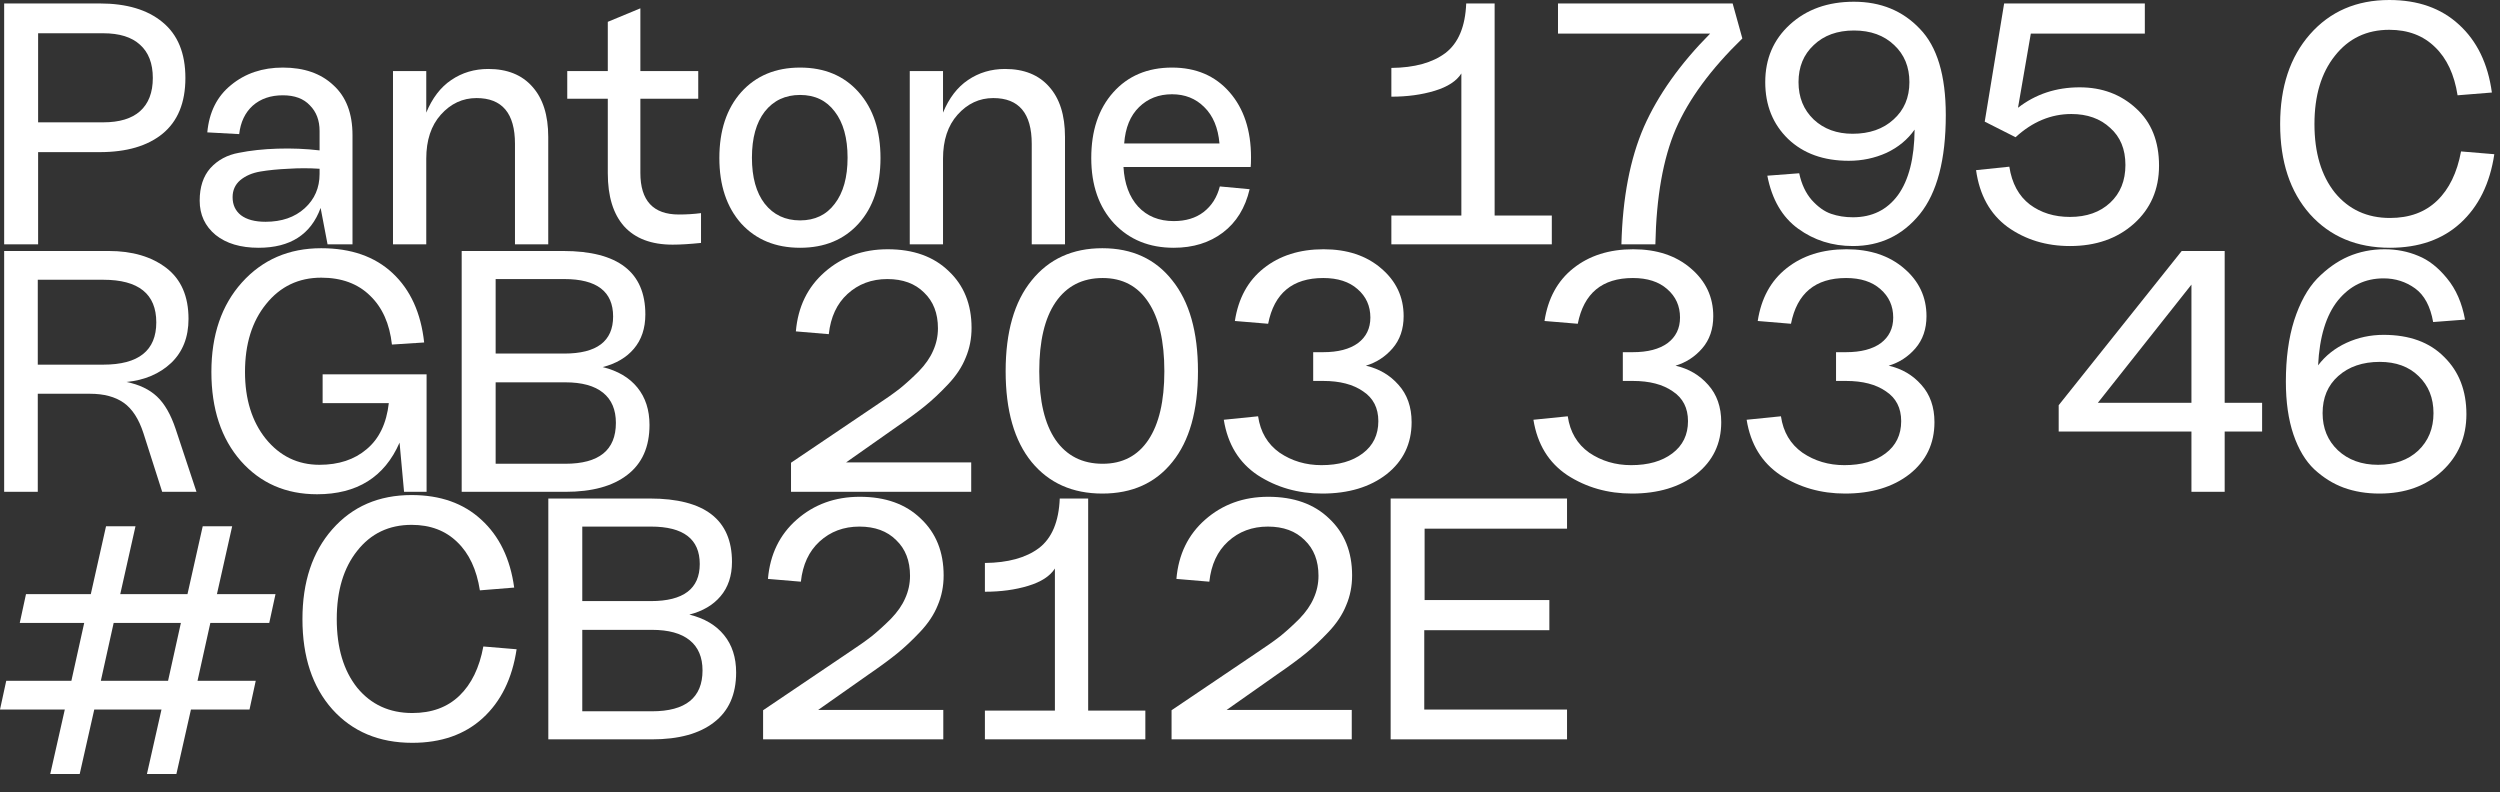 <?xml version="1.0" encoding="UTF-8"?> <svg xmlns="http://www.w3.org/2000/svg" width="101" height="32" viewBox="0 0 101 32" fill="none"><rect x="0" y="0" width="101" height="32" fill="#333333" stroke="none"/> <path d="M56.211 9.87V8.708H59.039V2.968C58.843 3.276 58.484 3.509 57.961 3.668C57.438 3.827 56.855 3.906 56.211 3.906V2.744C57.144 2.735 57.872 2.534 58.395 2.142C58.918 1.741 59.198 1.073 59.235 0.14H60.383V8.708H62.693V9.87H56.211Z" fill="white"></path> <path d="M65.505 9.87C65.552 7.994 65.855 6.412 66.415 5.124C66.985 3.836 67.876 2.581 69.089 1.358H62.943V0.14H69.999L70.391 1.554C69.122 2.786 68.226 4.004 67.703 5.208C67.19 6.403 66.915 7.957 66.877 9.87H65.505Z" fill="white"></path> <path d="M74.858 9.94C74.027 9.94 73.29 9.707 72.646 9.24C72.002 8.773 71.586 8.059 71.4 7.098L72.688 7C72.781 7.439 72.949 7.798 73.192 8.078C73.444 8.358 73.705 8.545 73.976 8.638C74.246 8.731 74.54 8.778 74.858 8.778C75.632 8.778 76.239 8.479 76.678 7.882C77.116 7.275 77.34 6.393 77.35 5.236C77.07 5.637 76.692 5.95 76.216 6.174C75.74 6.389 75.231 6.496 74.69 6.496C73.672 6.496 72.856 6.202 72.24 5.614C71.624 5.017 71.316 4.251 71.316 3.318C71.316 2.375 71.647 1.601 72.31 0.994C72.982 0.378 73.845 0.07 74.9 0.07C75.982 0.07 76.869 0.434 77.56 1.162C78.26 1.881 78.61 3.043 78.61 4.648C78.61 6.449 78.26 7.784 77.56 8.652C76.86 9.511 75.959 9.94 74.858 9.94ZM74.844 5.404C75.525 5.404 76.076 5.213 76.496 4.83C76.925 4.447 77.14 3.943 77.14 3.318C77.14 2.702 76.934 2.203 76.524 1.82C76.113 1.428 75.572 1.232 74.9 1.232C74.228 1.232 73.686 1.428 73.276 1.82C72.865 2.203 72.66 2.702 72.66 3.318C72.66 3.934 72.865 4.438 73.276 4.83C73.686 5.213 74.209 5.404 74.844 5.404Z" fill="white"></path> <path d="M83.627 9.94C82.666 9.94 81.826 9.683 81.107 9.17C80.398 8.647 79.973 7.882 79.833 6.874L81.177 6.734C81.28 7.406 81.555 7.915 82.003 8.26C82.451 8.596 82.992 8.764 83.627 8.764C84.299 8.764 84.84 8.573 85.251 8.19C85.662 7.807 85.867 7.299 85.867 6.664C85.867 6.029 85.662 5.53 85.251 5.166C84.85 4.793 84.327 4.606 83.683 4.606C82.862 4.606 82.11 4.919 81.429 5.544L80.183 4.914L80.967 0.14H86.651V1.358H82.045L81.527 4.354C82.236 3.803 83.067 3.528 84.019 3.528C84.924 3.528 85.685 3.813 86.301 4.382C86.917 4.942 87.225 5.712 87.225 6.692C87.225 7.653 86.884 8.437 86.203 9.044C85.531 9.641 84.672 9.94 83.627 9.94Z" fill="white"></path> <path d="M96.556 10.01C95.212 10.01 94.134 9.557 93.322 8.652C92.519 7.747 92.118 6.533 92.118 5.012C92.118 3.509 92.519 2.301 93.322 1.386C94.134 0.462 95.203 0 96.528 0C97.685 0 98.623 0.331 99.342 0.994C100.07 1.657 100.513 2.571 100.672 3.738L99.286 3.85C99.155 3.01 98.852 2.361 98.376 1.904C97.9 1.437 97.284 1.204 96.528 1.204C95.613 1.204 94.881 1.554 94.33 2.254C93.779 2.945 93.504 3.864 93.504 5.012C93.504 6.169 93.779 7.093 94.33 7.784C94.89 8.465 95.632 8.806 96.556 8.806C97.34 8.806 97.975 8.573 98.46 8.106C98.945 7.639 99.267 6.977 99.426 6.118L100.77 6.23C100.593 7.415 100.135 8.344 99.398 9.016C98.67 9.679 97.723 10.01 96.556 10.01Z" fill="white"></path> <path d="M0.168 9.87V0.14H4.032C5.115 0.14 5.959 0.392 6.566 0.896C7.182 1.4 7.49 2.151 7.49 3.15C7.49 4.148 7.182 4.9 6.566 5.404C5.959 5.898 5.115 6.146 4.032 6.146H1.54V9.87H0.168ZM1.54 4.942H4.172C4.825 4.942 5.32 4.792 5.656 4.494C6.001 4.186 6.174 3.738 6.174 3.15C6.174 2.562 6.001 2.114 5.656 1.806C5.32 1.498 4.825 1.344 4.172 1.344H1.54V4.942Z" fill="white"></path> <path d="M10.447 10.01C9.719 10.01 9.14 9.837 8.711 9.492C8.282 9.137 8.067 8.675 8.067 8.106C8.067 7.555 8.212 7.116 8.501 6.79C8.8 6.463 9.182 6.258 9.649 6.174C10.116 6.08 10.634 6.024 11.203 6.006C11.782 5.987 12.351 6.01 12.911 6.076V5.292C12.911 4.862 12.78 4.517 12.519 4.256C12.267 3.985 11.903 3.85 11.427 3.85C10.932 3.85 10.526 3.99 10.209 4.27C9.901 4.55 9.719 4.932 9.663 5.418L8.375 5.348C8.45 4.526 8.772 3.887 9.341 3.43C9.91 2.963 10.606 2.73 11.427 2.73C12.286 2.73 12.967 2.968 13.471 3.444C13.984 3.91 14.241 4.582 14.241 5.46V9.87H13.233L12.953 8.4C12.561 9.473 11.726 10.01 10.447 10.01ZM10.727 8.96C11.38 8.96 11.908 8.778 12.309 8.414C12.71 8.05 12.911 7.588 12.911 7.028V6.818C12.491 6.79 12.071 6.79 11.651 6.818C11.231 6.836 10.853 6.874 10.517 6.93C10.19 6.986 9.92 7.102 9.705 7.28C9.5 7.457 9.397 7.686 9.397 7.966C9.397 8.274 9.509 8.516 9.733 8.694C9.966 8.871 10.298 8.96 10.727 8.96Z" fill="white"></path> <path d="M15.877 9.87V2.87H17.221V4.55C17.464 3.962 17.8 3.523 18.229 3.234C18.668 2.935 19.167 2.786 19.727 2.786C20.492 2.786 21.085 3.024 21.505 3.5C21.934 3.976 22.149 4.652 22.149 5.53V9.87H20.805V5.81C20.805 4.578 20.287 3.962 19.251 3.962C18.691 3.962 18.21 4.186 17.809 4.634C17.417 5.072 17.221 5.665 17.221 6.412V9.87H15.877Z" fill="white"></path> <path d="M27.173 9.884C26.314 9.884 25.661 9.636 25.213 9.142C24.774 8.647 24.555 7.933 24.555 7V3.99H22.917V2.87H24.555V0.882L25.871 0.336V2.87H28.209V3.99H25.871V6.986C25.871 8.106 26.389 8.666 27.425 8.666C27.742 8.666 28.041 8.647 28.321 8.61V9.814C27.873 9.86 27.491 9.884 27.173 9.884Z" fill="white"></path> <path d="M34.69 9.03C34.102 9.683 33.313 10.01 32.324 10.01C31.334 10.01 30.541 9.683 29.944 9.03C29.356 8.367 29.062 7.485 29.062 6.384C29.062 5.273 29.356 4.386 29.944 3.724C30.541 3.061 31.334 2.73 32.324 2.73C33.313 2.73 34.102 3.061 34.69 3.724C35.278 4.386 35.572 5.273 35.572 6.384C35.572 7.494 35.278 8.376 34.69 9.03ZM30.896 8.232C31.25 8.68 31.726 8.904 32.324 8.904C32.921 8.904 33.388 8.68 33.724 8.232C34.069 7.784 34.242 7.163 34.242 6.37C34.242 5.576 34.069 4.956 33.724 4.508C33.388 4.06 32.921 3.836 32.324 3.836C31.726 3.836 31.25 4.06 30.896 4.508C30.55 4.956 30.378 5.576 30.378 6.37C30.378 7.163 30.55 7.784 30.896 8.232Z" fill="white"></path> <path d="M36.754 9.87V2.87H38.098V4.55C38.341 3.962 38.677 3.523 39.106 3.234C39.545 2.935 40.044 2.786 40.604 2.786C41.369 2.786 41.962 3.024 42.382 3.5C42.811 3.976 43.026 4.652 43.026 5.53V9.87H41.682V5.81C41.682 4.578 41.164 3.962 40.128 3.962C39.568 3.962 39.087 4.186 38.686 4.634C38.294 5.072 38.098 5.665 38.098 6.412V9.87H36.754Z" fill="white"></path> <path d="M47.419 10.01C46.43 10.01 45.627 9.683 45.011 9.03C44.395 8.367 44.087 7.485 44.087 6.384C44.087 5.282 44.381 4.4 44.969 3.738C45.566 3.066 46.36 2.73 47.349 2.73C48.32 2.73 49.094 3.061 49.673 3.724C50.252 4.386 50.541 5.264 50.541 6.356C50.541 6.542 50.536 6.673 50.527 6.748H45.389C45.426 7.42 45.623 7.952 45.977 8.344C46.341 8.736 46.822 8.932 47.419 8.932C47.904 8.932 48.306 8.81 48.623 8.568C48.95 8.316 49.169 7.97 49.281 7.532L50.485 7.644C50.308 8.4 49.949 8.983 49.407 9.394C48.866 9.804 48.203 10.01 47.419 10.01ZM45.417 5.796H49.267C49.211 5.161 49.006 4.671 48.651 4.326C48.306 3.98 47.872 3.808 47.349 3.808C46.817 3.808 46.374 3.98 46.019 4.326C45.664 4.671 45.464 5.161 45.417 5.796Z" fill="white"></path> <path d="M31.957 19.87V18.694L35.359 16.398C35.77 16.128 36.101 15.894 36.353 15.698C36.605 15.493 36.862 15.26 37.123 14.998C37.384 14.728 37.576 14.452 37.697 14.172C37.828 13.883 37.893 13.58 37.893 13.262C37.893 12.656 37.706 12.175 37.333 11.82C36.969 11.456 36.474 11.274 35.849 11.274C35.214 11.274 34.678 11.475 34.239 11.876C33.81 12.268 33.558 12.81 33.483 13.5L32.153 13.388C32.237 12.399 32.624 11.601 33.315 10.994C34.015 10.378 34.864 10.07 35.863 10.07C36.899 10.07 37.72 10.364 38.327 10.952C38.943 11.531 39.251 12.296 39.251 13.248C39.251 13.678 39.172 14.079 39.013 14.452C38.864 14.826 38.626 15.185 38.299 15.53C37.982 15.866 37.674 16.156 37.375 16.398C37.076 16.641 36.689 16.926 36.213 17.252L34.183 18.68H39.237V19.87H31.957Z" fill="white"></path> <path d="M47.362 18.666C46.68 19.516 45.738 19.94 44.534 19.94C43.33 19.94 42.378 19.516 41.678 18.666C40.978 17.808 40.628 16.585 40.628 14.998C40.628 13.412 40.978 12.189 41.678 11.33C42.378 10.462 43.33 10.028 44.534 10.028C45.738 10.028 46.68 10.462 47.362 11.33C48.052 12.189 48.398 13.412 48.398 14.998C48.398 16.594 48.052 17.817 47.362 18.666ZM44.548 18.736C45.35 18.736 45.966 18.414 46.396 17.77C46.825 17.126 47.04 16.202 47.04 14.998C47.04 13.785 46.825 12.856 46.396 12.212C45.966 11.559 45.35 11.232 44.548 11.232C43.726 11.232 43.092 11.559 42.644 12.212C42.205 12.856 41.986 13.785 41.986 14.998C41.986 16.202 42.205 17.126 42.644 17.77C43.092 18.414 43.726 18.736 44.548 18.736Z" fill="white"></path> <path d="M53.417 19.94C52.446 19.94 51.578 19.693 50.813 19.198C50.057 18.694 49.599 17.948 49.441 16.958L50.827 16.818C50.92 17.453 51.209 17.943 51.695 18.288C52.189 18.624 52.754 18.792 53.389 18.792C54.079 18.792 54.635 18.634 55.055 18.316C55.475 17.999 55.685 17.565 55.685 17.014C55.685 16.482 55.479 16.081 55.069 15.81C54.667 15.53 54.131 15.39 53.459 15.39H53.053V14.228H53.459C54.056 14.228 54.523 14.107 54.859 13.864C55.195 13.612 55.363 13.267 55.363 12.828C55.363 12.362 55.19 11.979 54.845 11.68C54.509 11.382 54.047 11.232 53.459 11.232C52.217 11.232 51.475 11.848 51.233 13.08L49.889 12.968C50.029 12.054 50.416 11.344 51.051 10.84C51.695 10.327 52.502 10.07 53.473 10.07C54.425 10.07 55.199 10.327 55.797 10.84C56.403 11.354 56.707 11.998 56.707 12.772C56.707 13.295 56.557 13.729 56.259 14.074C55.969 14.41 55.61 14.644 55.181 14.774C55.713 14.896 56.151 15.152 56.497 15.544C56.851 15.936 57.029 16.44 57.029 17.056C57.029 17.924 56.693 18.624 56.021 19.156C55.349 19.679 54.481 19.94 53.417 19.94Z" fill="white"></path> <path d="M65.927 19.94C64.956 19.94 64.088 19.693 63.322 19.198C62.566 18.694 62.109 17.948 61.95 16.958L63.337 16.818C63.43 17.453 63.719 17.943 64.204 18.288C64.699 18.624 65.264 18.792 65.898 18.792C66.589 18.792 67.144 18.634 67.564 18.316C67.984 17.999 68.195 17.565 68.195 17.014C68.195 16.482 67.989 16.081 67.579 15.81C67.177 15.53 66.641 15.39 65.969 15.39H65.562V14.228H65.969C66.566 14.228 67.032 14.107 67.368 13.864C67.704 13.612 67.873 13.267 67.873 12.828C67.873 12.362 67.7 11.979 67.355 11.68C67.019 11.382 66.556 11.232 65.969 11.232C64.727 11.232 63.985 11.848 63.742 13.08L62.398 12.968C62.538 12.054 62.926 11.344 63.56 10.84C64.204 10.327 65.012 10.07 65.983 10.07C66.934 10.07 67.709 10.327 68.306 10.84C68.913 11.354 69.216 11.998 69.216 12.772C69.216 13.295 69.067 13.729 68.769 14.074C68.479 14.41 68.12 14.644 67.691 14.774C68.222 14.896 68.661 15.152 69.007 15.544C69.361 15.936 69.538 16.44 69.538 17.056C69.538 17.924 69.203 18.624 68.531 19.156C67.859 19.679 66.99 19.94 65.927 19.94Z" fill="white"></path> <path d="M74.54 19.94C73.569 19.94 72.701 19.693 71.936 19.198C71.18 18.694 70.722 17.948 70.564 16.958L71.95 16.818C72.043 17.453 72.332 17.943 72.818 18.288C73.312 18.624 73.877 18.792 74.512 18.792C75.202 18.792 75.758 18.634 76.178 18.316C76.598 17.999 76.808 17.565 76.808 17.014C76.808 16.482 76.602 16.081 76.192 15.81C75.79 15.53 75.254 15.39 74.582 15.39H74.176V14.228H74.582C75.179 14.228 75.646 14.107 75.982 13.864C76.318 13.612 76.486 13.267 76.486 12.828C76.486 12.362 76.313 11.979 75.968 11.68C75.632 11.382 75.17 11.232 74.582 11.232C73.34 11.232 72.598 11.848 72.356 13.08L71.012 12.968C71.152 12.054 71.539 11.344 72.174 10.84C72.818 10.327 73.625 10.07 74.596 10.07C75.548 10.07 76.322 10.327 76.92 10.84C77.526 11.354 77.83 11.998 77.83 12.772C77.83 13.295 77.68 13.729 77.382 14.074C77.092 14.41 76.733 14.644 76.304 14.774C76.836 14.896 77.274 15.152 77.62 15.544C77.974 15.936 78.152 16.44 78.152 17.056C78.152 17.924 77.816 18.624 77.144 19.156C76.472 19.679 75.604 19.94 74.54 19.94Z" fill="white"></path> <path d="M88.534 19.87V17.434H83.171V16.37L88.141 10.14H89.877V16.272H91.389V17.434H89.877V19.87H88.534ZM84.754 16.272H88.534V11.498L84.754 16.272Z" fill="white"></path> <path d="M96.129 19.94C95.606 19.94 95.125 19.861 94.687 19.702C94.257 19.544 93.861 19.296 93.497 18.96C93.142 18.624 92.862 18.158 92.657 17.56C92.451 16.954 92.349 16.24 92.349 15.418C92.349 14.476 92.461 13.65 92.685 12.94C92.918 12.222 93.226 11.662 93.609 11.26C94.001 10.859 94.421 10.56 94.869 10.364C95.326 10.168 95.816 10.07 96.339 10.07C96.824 10.07 97.277 10.159 97.697 10.336C98.117 10.504 98.504 10.808 98.859 11.246C99.223 11.685 99.465 12.24 99.587 12.912L98.299 13.01C98.187 12.376 97.944 11.923 97.571 11.652C97.197 11.382 96.773 11.246 96.297 11.246C95.55 11.246 94.934 11.545 94.449 12.142C93.973 12.74 93.707 13.612 93.651 14.76C93.949 14.368 94.332 14.065 94.799 13.85C95.265 13.636 95.765 13.528 96.297 13.528C97.342 13.528 98.159 13.827 98.747 14.424C99.344 15.012 99.643 15.782 99.643 16.734C99.643 17.658 99.316 18.424 98.663 19.03C98.009 19.637 97.165 19.94 96.129 19.94ZM96.073 18.778C96.745 18.778 97.286 18.587 97.697 18.204C98.107 17.812 98.313 17.308 98.313 16.692C98.313 16.076 98.112 15.577 97.711 15.194C97.319 14.812 96.796 14.62 96.143 14.62C95.452 14.62 94.892 14.812 94.463 15.194C94.043 15.568 93.833 16.067 93.833 16.692C93.833 17.299 94.038 17.798 94.449 18.19C94.869 18.582 95.41 18.778 96.073 18.778Z" fill="white"></path> <path d="M0.168 19.87V10.14H4.396C5.348 10.14 6.123 10.369 6.72 10.826C7.317 11.284 7.616 11.97 7.616 12.884C7.616 13.622 7.383 14.214 6.916 14.662C6.449 15.101 5.847 15.358 5.11 15.432C5.623 15.535 6.034 15.731 6.342 16.02C6.65 16.31 6.902 16.748 7.098 17.336L7.938 19.87H6.552L5.796 17.504C5.609 16.926 5.343 16.515 4.998 16.272C4.653 16.03 4.2 15.908 3.64 15.908H1.526V19.87H0.168ZM1.526 14.732H4.172C5.6 14.732 6.314 14.163 6.314 13.024C6.314 11.876 5.6 11.302 4.172 11.302H1.526V14.732Z" fill="white"></path> <path d="M12.81 19.968C11.55 19.968 10.524 19.52 9.73 18.624C8.937 17.719 8.54 16.52 8.54 15.026C8.54 13.533 8.951 12.329 9.772 11.414C10.603 10.49 11.672 10.028 12.978 10.028C14.182 10.028 15.144 10.364 15.862 11.036C16.581 11.708 17.006 12.642 17.136 13.836L15.834 13.92C15.741 13.08 15.447 12.422 14.952 11.946C14.458 11.461 13.8 11.218 12.978 11.218C12.064 11.218 11.322 11.573 10.752 12.282C10.183 12.982 9.898 13.897 9.898 15.026C9.898 16.128 10.178 17.028 10.738 17.728C11.308 18.428 12.031 18.778 12.908 18.778C13.683 18.778 14.318 18.568 14.812 18.148C15.316 17.728 15.615 17.108 15.708 16.286H13.034V15.124H17.234V19.87H16.324L16.142 17.882C15.536 19.273 14.425 19.968 12.81 19.968Z" fill="white"></path> <path d="M18.652 19.87V10.14H22.754C24.966 10.14 26.072 10.994 26.072 12.702C26.072 13.262 25.918 13.724 25.61 14.088C25.312 14.443 24.892 14.69 24.35 14.83C24.957 14.98 25.424 15.255 25.75 15.656C26.077 16.058 26.24 16.562 26.24 17.168C26.24 18.055 25.942 18.727 25.344 19.184C24.756 19.642 23.921 19.87 22.838 19.87H18.652ZM20.024 14.284H22.796C24.112 14.284 24.77 13.785 24.77 12.786C24.77 11.778 24.112 11.274 22.796 11.274H20.024V14.284ZM20.024 18.736H22.838C24.201 18.736 24.882 18.186 24.882 17.084C24.882 16.552 24.71 16.146 24.364 15.866C24.019 15.586 23.51 15.446 22.838 15.446H20.024V18.736Z" fill="white"></path> <path d="M10.878 25.166H8.498L7.98 27.504H10.332L10.08 28.666H7.714L7.126 31.27H5.936L6.524 28.666H3.808L3.22 31.27H2.03L2.618 28.666H0L0.252 27.504H2.884L3.402 25.166H0.798L1.05 24.004H3.668L4.284 21.26H5.474L4.858 24.004H7.574L8.19 21.26H9.38L8.764 24.004H11.13L10.878 25.166ZM6.79 27.504L7.308 25.166H4.592L4.074 27.504H6.79Z" fill="white"></path> <path d="M16.657 30.01C15.313 30.01 14.235 29.557 13.423 28.652C12.62 27.747 12.219 26.533 12.219 25.012C12.219 23.509 12.62 22.301 13.423 21.386C14.235 20.462 15.303 20 16.629 20C17.786 20 18.724 20.331 19.443 20.994C20.171 21.657 20.614 22.571 20.773 23.738L19.387 23.85C19.256 23.01 18.953 22.361 18.477 21.904C18.001 21.437 17.385 21.204 16.629 21.204C15.714 21.204 14.981 21.554 14.431 22.254C13.88 22.945 13.605 23.864 13.605 25.012C13.605 26.169 13.88 27.093 14.431 27.784C14.991 28.465 15.733 28.806 16.657 28.806C17.441 28.806 18.075 28.573 18.561 28.106C19.046 27.639 19.368 26.977 19.527 26.118L20.871 26.23C20.693 27.415 20.236 28.344 19.499 29.016C18.771 29.679 17.823 30.01 16.657 30.01Z" fill="white"></path> <path d="M22.152 29.87V20.14H26.254C28.466 20.14 29.572 20.994 29.572 22.702C29.572 23.262 29.418 23.724 29.11 24.088C28.812 24.443 28.392 24.69 27.85 24.83C28.457 24.979 28.924 25.255 29.25 25.656C29.577 26.057 29.74 26.561 29.74 27.168C29.74 28.055 29.442 28.727 28.844 29.184C28.256 29.641 27.421 29.87 26.338 29.87H22.152ZM23.524 24.284H26.296C27.612 24.284 28.27 23.785 28.27 22.786C28.27 21.778 27.612 21.274 26.296 21.274H23.524V24.284ZM23.524 28.736H26.338C27.701 28.736 28.382 28.185 28.382 27.084C28.382 26.552 28.21 26.146 27.864 25.866C27.519 25.586 27.01 25.446 26.338 25.446H23.524V28.736Z" fill="white"></path> <path d="M30.829 29.87V28.694L34.231 26.398C34.642 26.127 34.973 25.894 35.225 25.698C35.477 25.493 35.734 25.259 35.995 24.998C36.256 24.727 36.448 24.452 36.569 24.172C36.7 23.883 36.765 23.579 36.765 23.262C36.765 22.655 36.578 22.175 36.205 21.82C35.841 21.456 35.346 21.274 34.721 21.274C34.086 21.274 33.55 21.475 33.111 21.876C32.682 22.268 32.43 22.809 32.355 23.5L31.025 23.388C31.109 22.399 31.496 21.601 32.187 20.994C32.887 20.378 33.736 20.07 34.735 20.07C35.771 20.07 36.592 20.364 37.199 20.952C37.815 21.531 38.123 22.296 38.123 23.248C38.123 23.677 38.044 24.079 37.885 24.452C37.736 24.825 37.498 25.185 37.171 25.53C36.854 25.866 36.546 26.155 36.247 26.398C35.948 26.641 35.561 26.925 35.085 27.252L33.055 28.68H38.109V29.87H30.829Z" fill="white"></path> <path d="M39.79 29.87V28.708H42.618V22.968C42.422 23.276 42.063 23.509 41.54 23.668C41.017 23.827 40.434 23.906 39.79 23.906V22.744C40.723 22.735 41.451 22.534 41.974 22.142C42.497 21.741 42.777 21.073 42.814 20.14H43.962V28.708H46.272V29.87H39.79Z" fill="white"></path> <path d="M47.331 29.87V28.694L50.733 26.398C51.144 26.127 51.475 25.894 51.727 25.698C51.979 25.493 52.236 25.259 52.497 24.998C52.758 24.727 52.95 24.452 53.071 24.172C53.202 23.883 53.267 23.579 53.267 23.262C53.267 22.655 53.08 22.175 52.707 21.82C52.343 21.456 51.848 21.274 51.223 21.274C50.588 21.274 50.052 21.475 49.613 21.876C49.184 22.268 48.932 22.809 48.857 23.5L47.527 23.388C47.611 22.399 47.998 21.601 48.689 20.994C49.389 20.378 50.238 20.07 51.237 20.07C52.273 20.07 53.094 20.364 53.701 20.952C54.317 21.531 54.625 22.296 54.625 23.248C54.625 23.677 54.546 24.079 54.387 24.452C54.238 24.825 54 25.185 53.673 25.53C53.356 25.866 53.048 26.155 52.749 26.398C52.45 26.641 52.063 26.925 51.587 27.252L49.557 28.68H54.611V29.87H47.331Z" fill="white"></path> <path d="M56.182 29.87V20.14H63.308V21.358H57.554V24.242H62.594V25.46H57.54V28.666H63.308V29.87H56.182Z" fill="white"></path> </svg> 